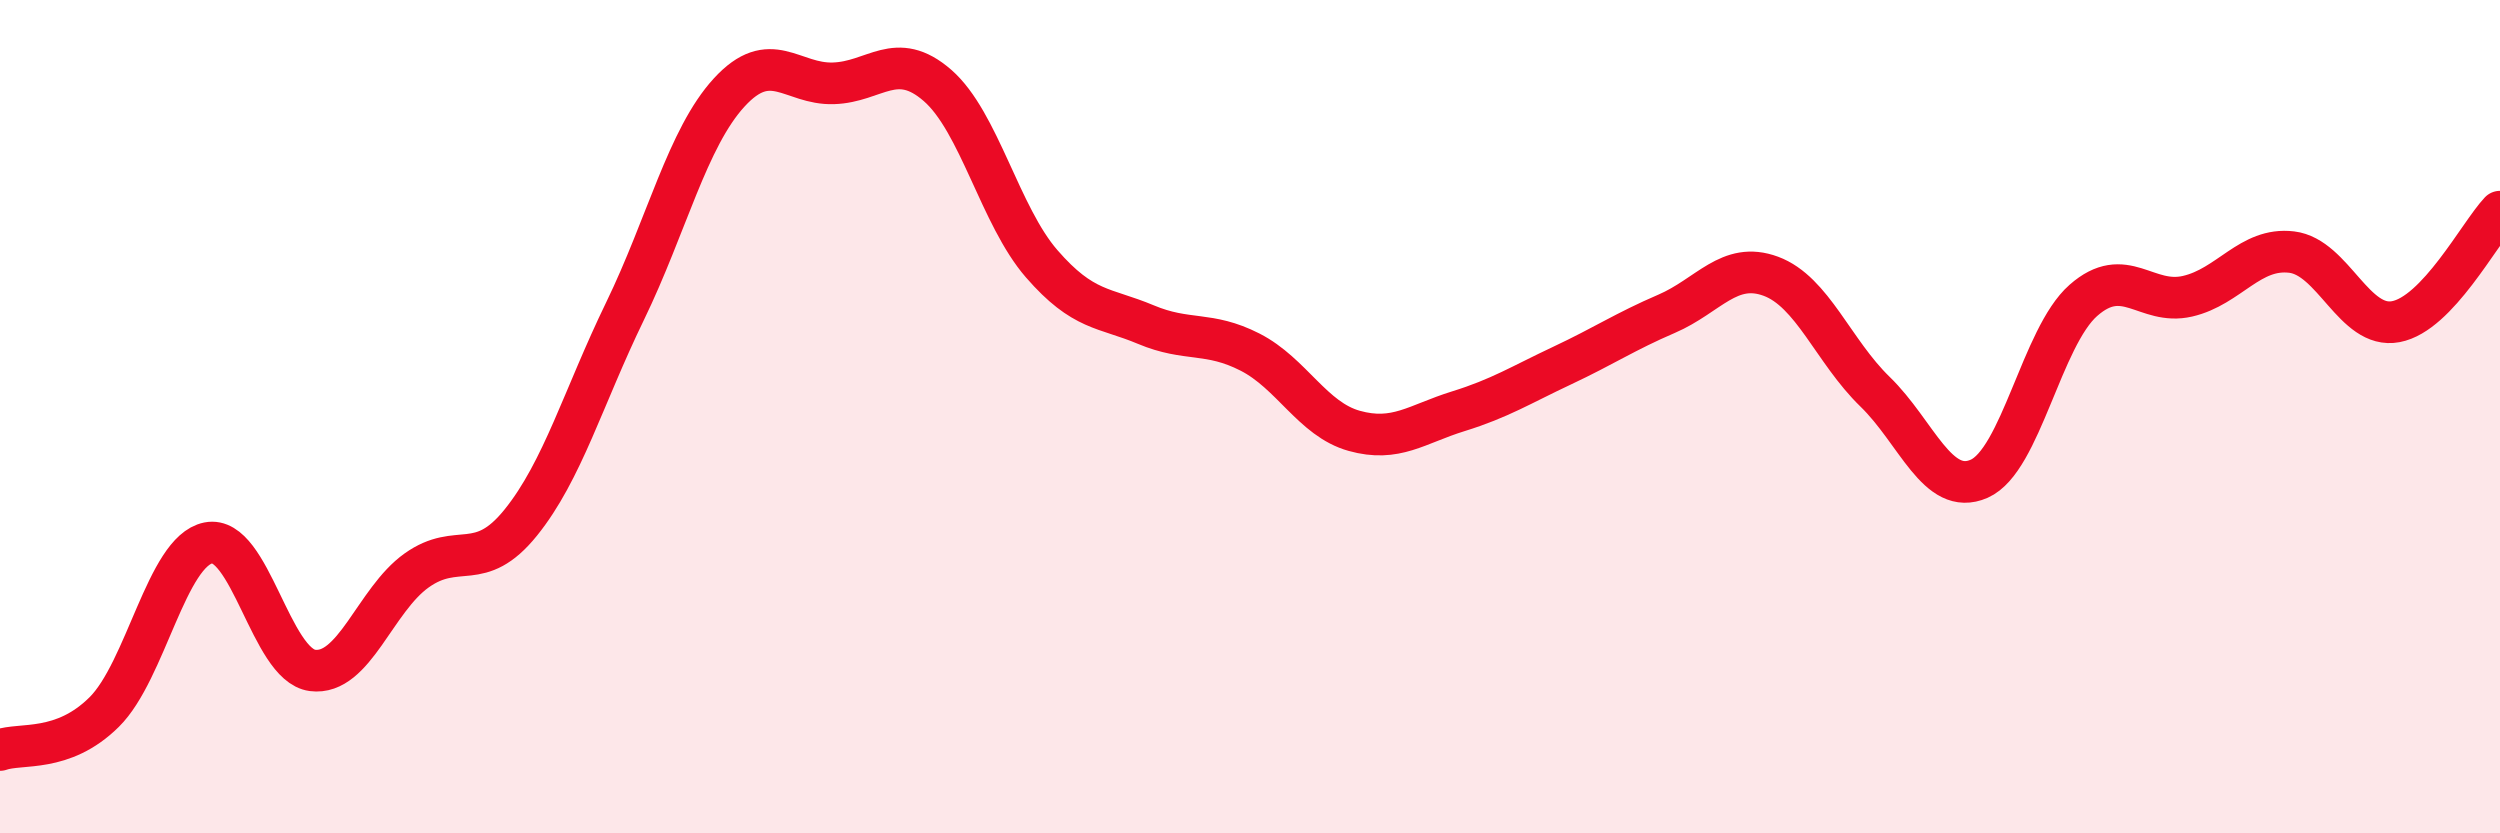 
    <svg width="60" height="20" viewBox="0 0 60 20" xmlns="http://www.w3.org/2000/svg">
      <path
        d="M 0,18 C 0.5,17.82 1.5,18.08 2.5,17.09 C 3.5,16.1 4,13.23 5,13.03 C 6,12.83 6.5,15.96 7.5,16.09 C 8.5,16.22 9,14.4 10,13.69 C 11,12.98 11.5,13.78 12.5,12.54 C 13.5,11.3 14,9.53 15,7.47 C 16,5.41 16.5,3.31 17.5,2.22 C 18.5,1.13 19,2.03 20,2 C 21,1.97 21.5,1.18 22.5,2.05 C 23.5,2.92 24,5.18 25,6.33 C 26,7.48 26.5,7.37 27.5,7.79 C 28.5,8.21 29,7.94 30,8.45 C 31,8.96 31.5,10.06 32.5,10.34 C 33.5,10.62 34,10.18 35,9.87 C 36,9.56 36.5,9.24 37.5,8.77 C 38.5,8.3 39,7.96 40,7.53 C 41,7.1 41.5,6.26 42.5,6.63 C 43.5,7 44,8.43 45,9.4 C 46,10.37 46.5,11.93 47.5,11.49 C 48.5,11.05 49,8.09 50,7.21 C 51,6.33 51.5,7.34 52.5,7.11 C 53.5,6.88 54,5.93 55,6.05 C 56,6.17 56.5,7.91 57.5,7.72 C 58.5,7.53 59.5,5.61 60,5.08L60 20L0 20Z"
        fill="#EB0A25"
        opacity="0.1"
        stroke-linecap="round"
        stroke-linejoin="round"
      />
      <path
        d="M 0,18 C 0.5,17.82 1.5,18.08 2.5,17.09 C 3.5,16.1 4,13.23 5,13.03 C 6,12.83 6.5,15.96 7.5,16.09 C 8.5,16.22 9,14.4 10,13.69 C 11,12.98 11.5,13.78 12.5,12.54 C 13.5,11.3 14,9.53 15,7.47 C 16,5.41 16.5,3.31 17.5,2.22 C 18.5,1.13 19,2.03 20,2 C 21,1.97 21.5,1.18 22.5,2.05 C 23.5,2.92 24,5.18 25,6.33 C 26,7.48 26.5,7.37 27.5,7.79 C 28.5,8.21 29,7.94 30,8.45 C 31,8.96 31.5,10.06 32.5,10.34 C 33.5,10.62 34,10.18 35,9.87 C 36,9.56 36.5,9.24 37.5,8.77 C 38.5,8.3 39,7.96 40,7.53 C 41,7.1 41.5,6.26 42.5,6.63 C 43.5,7 44,8.43 45,9.4 C 46,10.37 46.5,11.93 47.5,11.49 C 48.5,11.05 49,8.09 50,7.21 C 51,6.33 51.5,7.34 52.5,7.11 C 53.5,6.88 54,5.93 55,6.05 C 56,6.17 56.5,7.91 57.5,7.72 C 58.5,7.53 59.5,5.61 60,5.08"
        stroke="#EB0A25"
        stroke-width="1"
        fill="none"
        stroke-linecap="round"
        stroke-linejoin="round"
      />
    </svg>
  